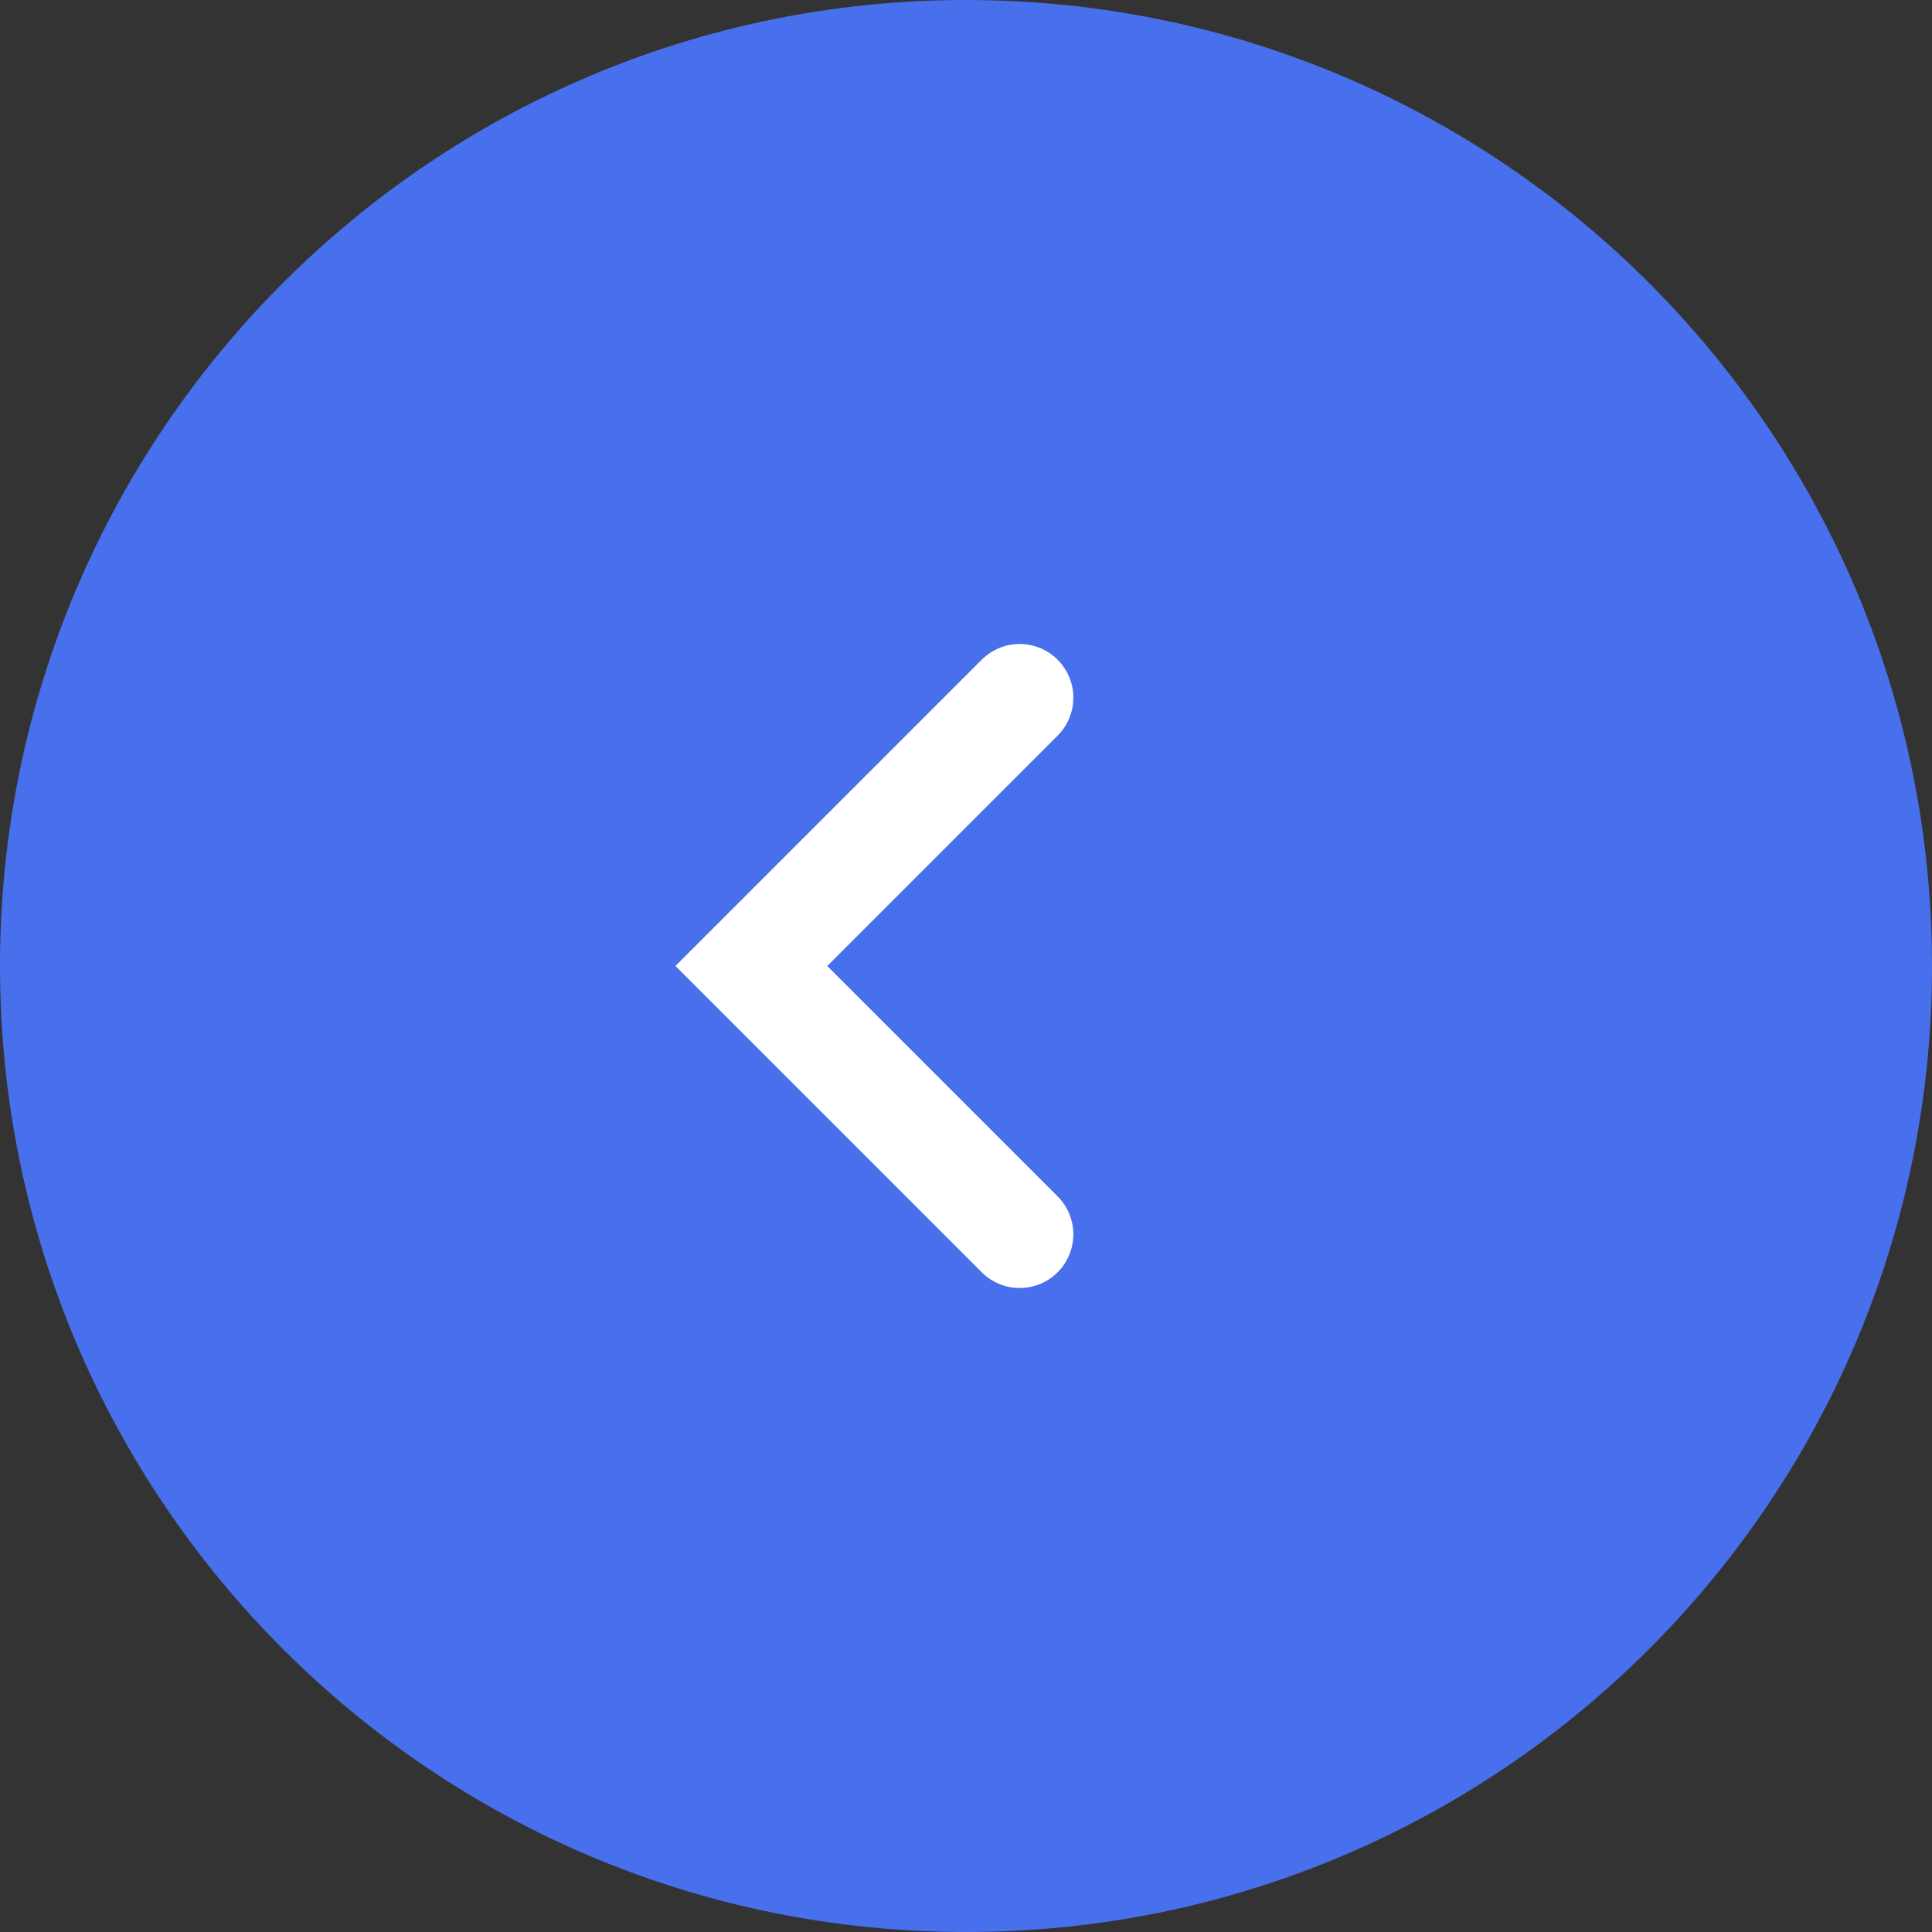 <?xml version="1.0" encoding="UTF-8"?> <svg xmlns="http://www.w3.org/2000/svg" width="36" height="36" viewBox="0 0 36 36" fill="none"><rect x="0" y="0" width="36" height="36" fill="#333333" stroke="none"/><g clip-path="url(#clip0_100_430)"><path d="M0 18C0 8.059 8.059 0 18 0C27.941 0 36 8.059 36 18C36 27.941 27.941 36 18 36C8.059 36 0 27.941 0 18Z" fill="#4870EC"></path><path d="M19 13L14 18L19 23" stroke="white" stroke-width="2" stroke-linecap="round"></path></g><defs><clipPath id="clip0_100_430"><rect width="36" height="36" fill="white" transform="matrix(-1 0 0 1 36 0)"></rect></clipPath></defs></svg> 